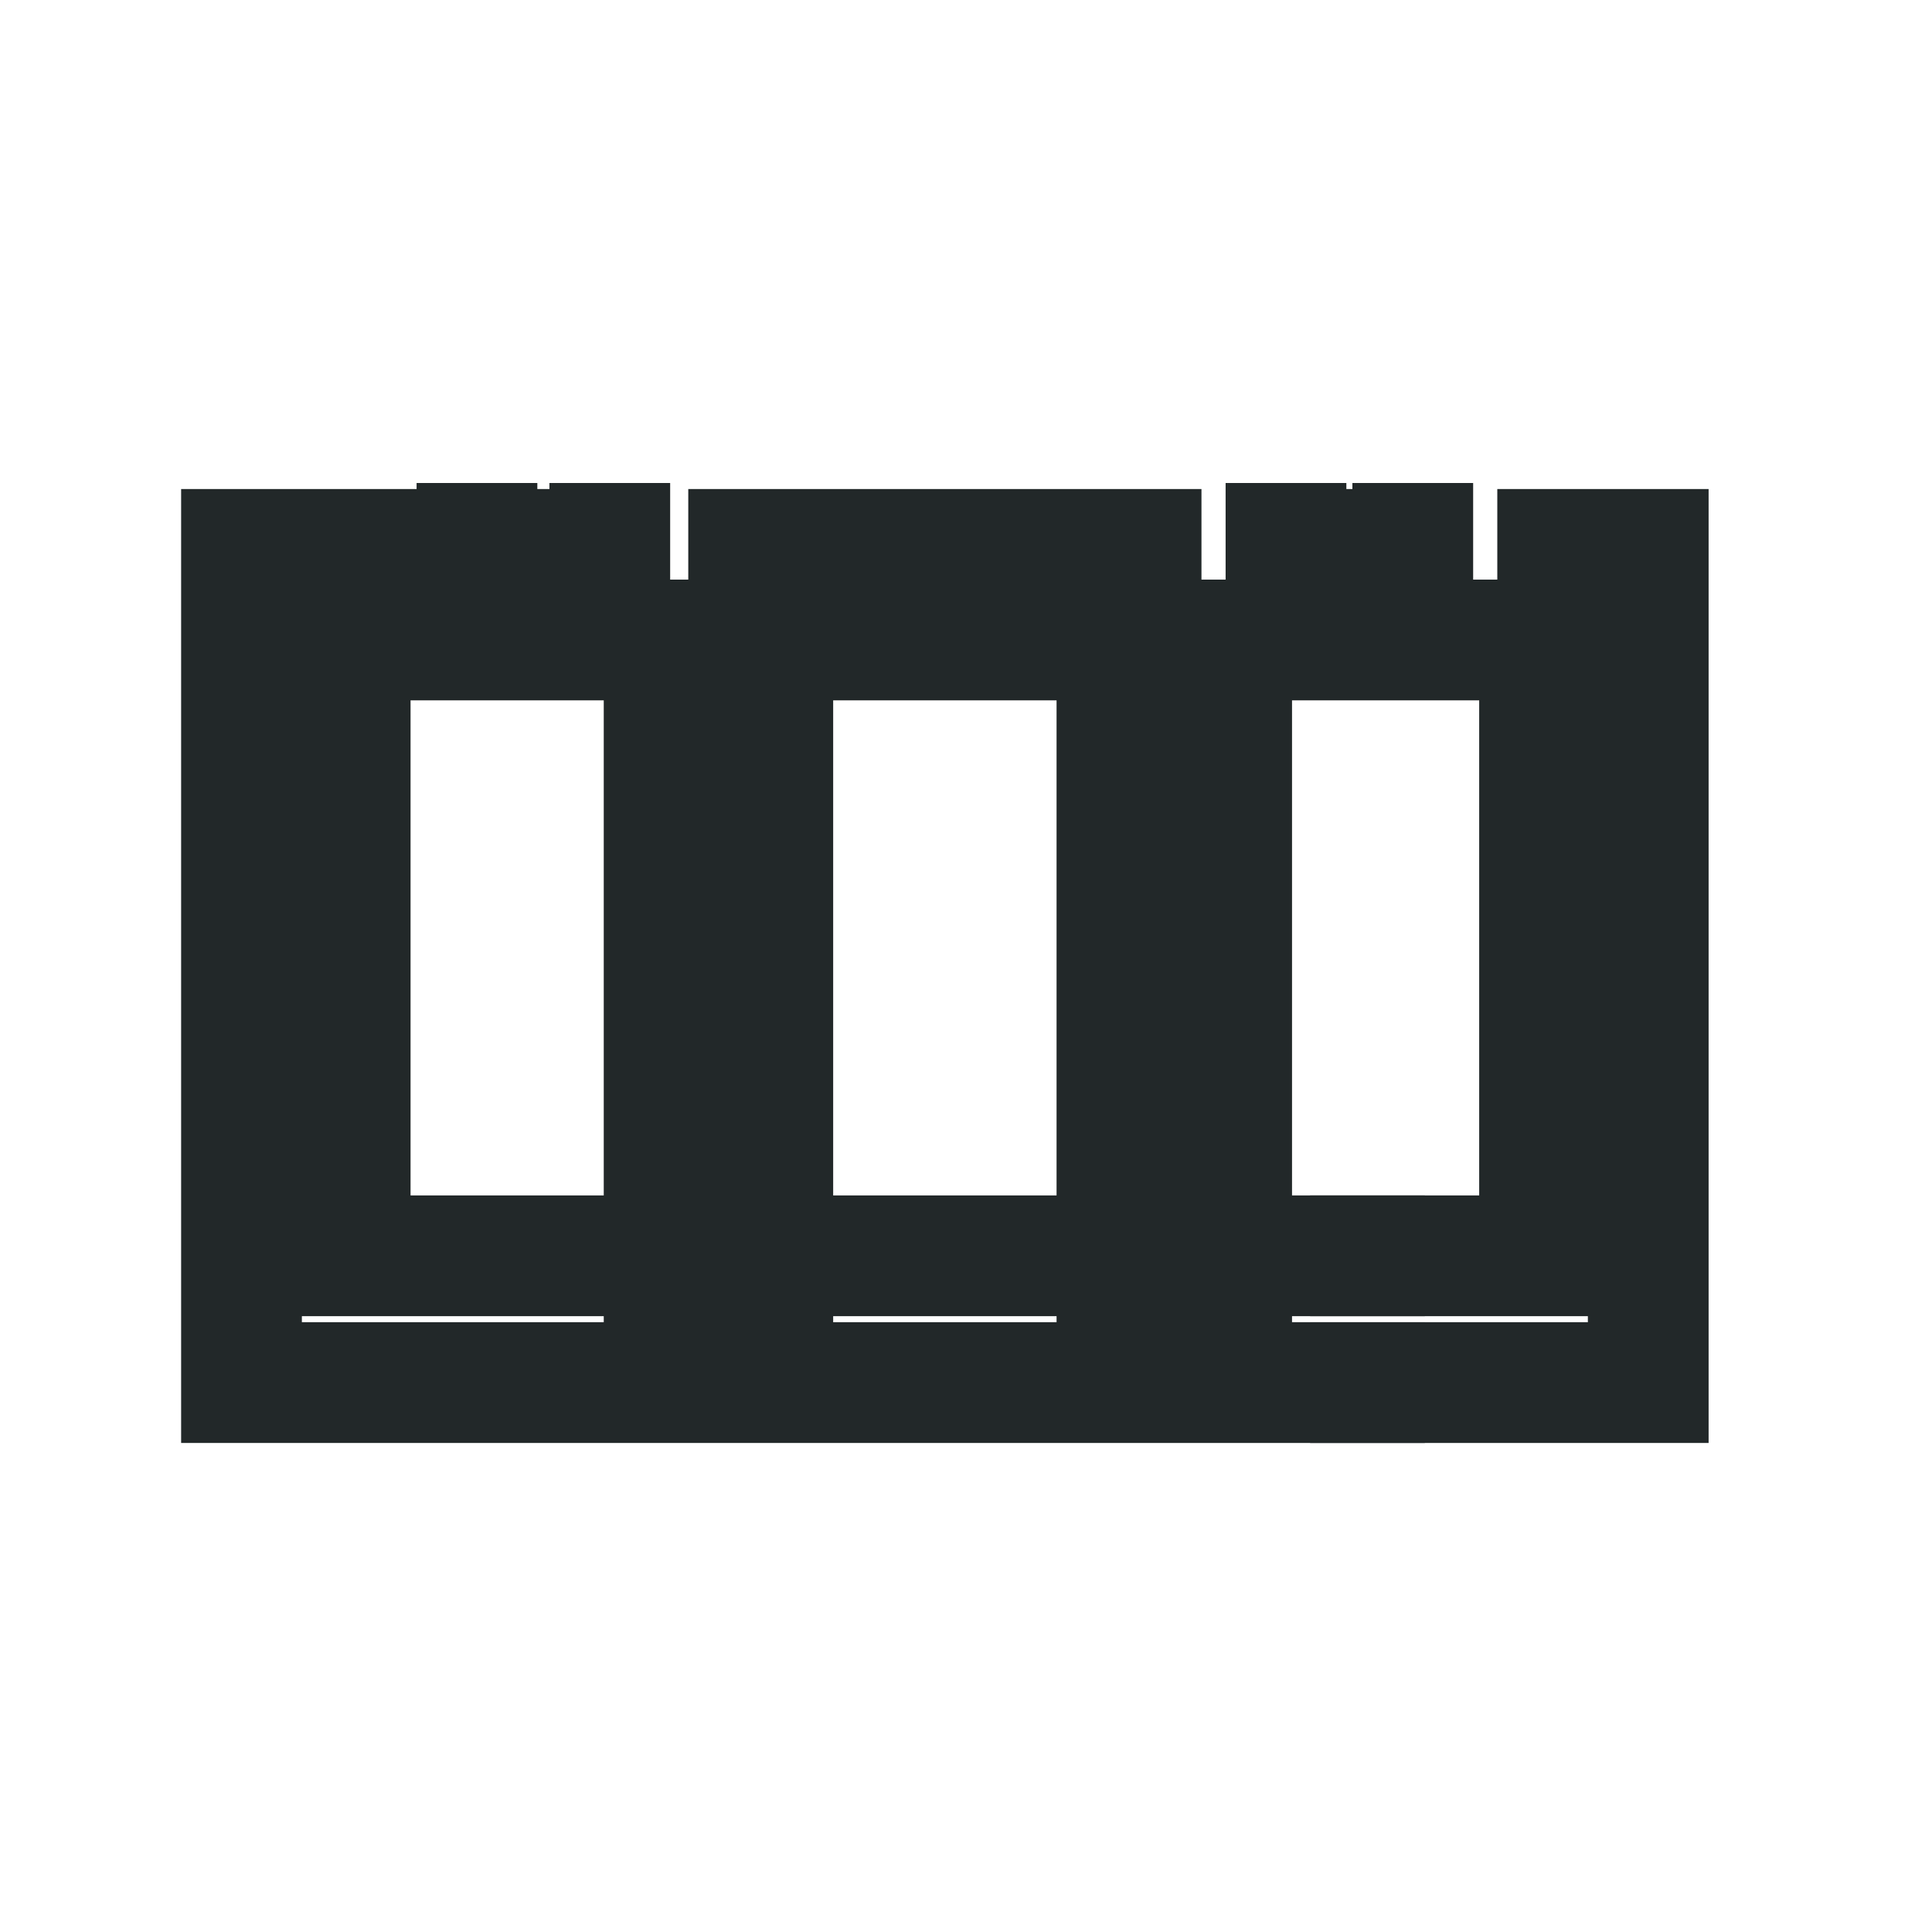 <svg xmlns="http://www.w3.org/2000/svg" fill="none" height="32" viewBox="0 0 32 32" width="32"><g stroke="#222829" stroke-miterlimit="10" stroke-width="2"><path d="m24.8 9.1h2.5v13.8h-5.6"></path><path d="m11.4 9.1h8.5"></path><path d="m23.6 22.9h-19.6v-13.8h3.2"></path><path d="m23.4 8v1.1h-2.1v-1.1"></path><path d="m10.1 8v1.1h-2.2v-1.1"></path><path d="m20.4 23.3v-12.7h5.1v10.2h-3.8"></path><path d="m23.6 20.8h-17.8v-10.2h5.2v11.9"></path><path d="m12.8 22.5v-11.9h5.7v11.9"></path></g></svg>